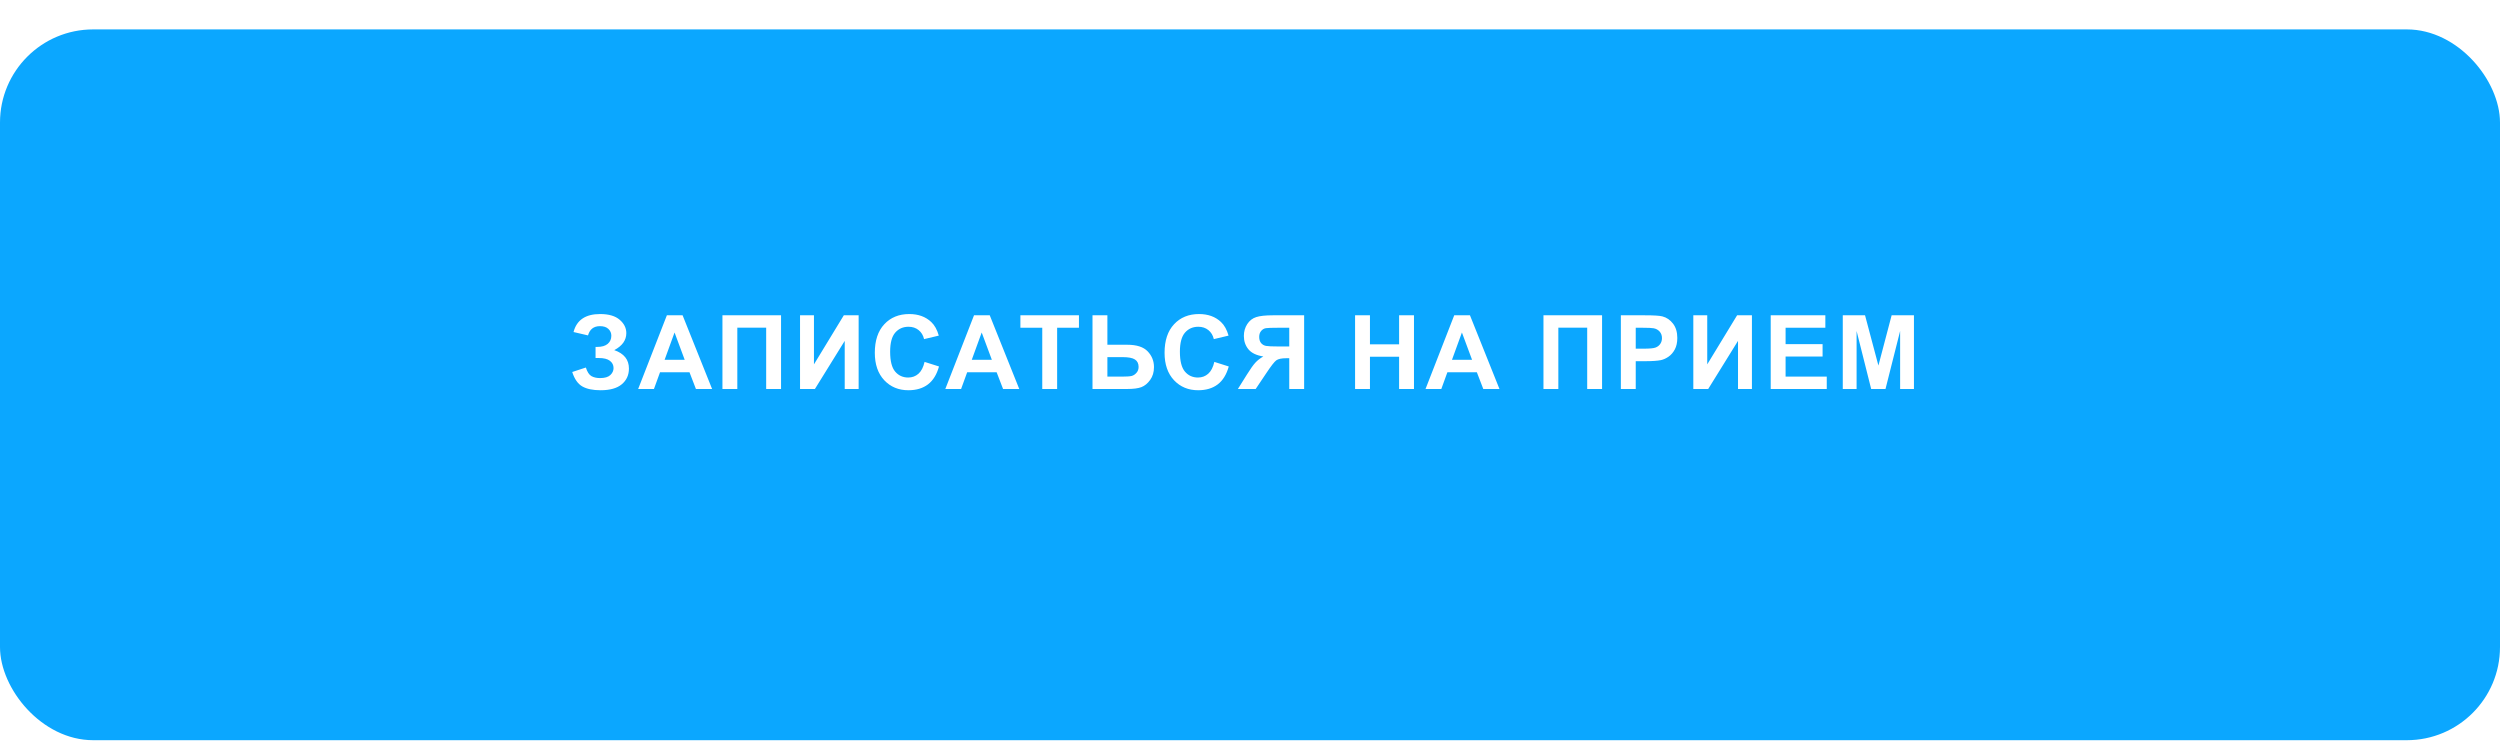 <?xml version="1.0" encoding="UTF-8"?> <svg xmlns="http://www.w3.org/2000/svg" width="572" height="170" viewBox="0 0 572 170" fill="none"><g filter="url(#filter0_di_74_4153)"><rect width="572" height="162.627" rx="21.31" fill="url(#paint0_linear_74_4153)"></rect></g><path d="M134.538 76.74L131.226 75.97C131.939 73.225 133.967 71.853 137.31 71.853C139.288 71.853 140.779 72.29 141.783 73.164C142.795 74.03 143.302 75.05 143.302 76.223C143.302 77.028 143.071 77.756 142.611 78.408C142.151 79.052 141.461 79.62 140.541 80.11C141.661 80.493 142.5 81.038 143.06 81.743C143.62 82.441 143.9 83.303 143.9 84.331C143.9 85.811 143.355 87.007 142.266 87.919C141.185 88.831 139.564 89.287 137.402 89.287C135.638 89.287 134.247 88.996 133.227 88.413C132.207 87.823 131.441 86.723 130.927 85.113L134.044 84.089C134.366 85.101 134.791 85.757 135.32 86.056C135.857 86.355 136.516 86.504 137.298 86.504C138.372 86.504 139.154 86.274 139.644 85.814C140.135 85.347 140.38 84.814 140.38 84.216C140.38 83.526 140.101 82.97 139.541 82.548C138.989 82.127 138.153 81.916 137.034 81.916H136.263V79.374H136.654C137.697 79.374 138.494 79.14 139.046 78.673C139.598 78.205 139.874 77.584 139.874 76.809C139.874 76.196 139.648 75.679 139.196 75.257C138.751 74.835 138.111 74.624 137.275 74.624C135.849 74.624 134.937 75.33 134.538 76.74ZM162.929 89H159.226L157.754 85.17H151.015L149.623 89H146.012L152.579 72.14H156.178L162.929 89ZM156.661 82.33L154.338 76.073L152.061 82.33H156.661ZM165.295 72.14H178.704V89H175.3V74.969H168.699V89H165.295V72.14ZM183.048 72.14H186.233V83.365L193.064 72.14H196.457V89H193.271V77.994L186.452 89H183.048V72.14ZM211.542 82.801L214.843 83.848C214.337 85.688 213.493 87.056 212.313 87.954C211.139 88.843 209.648 89.287 207.839 89.287C205.6 89.287 203.76 88.525 202.319 86.999C200.877 85.466 200.157 83.372 200.157 80.72C200.157 77.914 200.881 75.736 202.33 74.187C203.779 72.631 205.684 71.853 208.046 71.853C210.108 71.853 211.783 72.462 213.072 73.681C213.838 74.402 214.413 75.437 214.797 76.787L211.427 77.591C211.228 76.718 210.81 76.028 210.173 75.522C209.545 75.015 208.778 74.762 207.873 74.762C206.624 74.762 205.608 75.211 204.826 76.108C204.051 77.005 203.664 78.458 203.664 80.467C203.664 82.598 204.048 84.116 204.814 85.021C205.581 85.925 206.578 86.378 207.804 86.378C208.709 86.378 209.487 86.09 210.139 85.515C210.791 84.94 211.258 84.036 211.542 82.801ZM233.205 89H229.502L228.03 85.17H221.291L219.899 89H216.288L222.855 72.14H226.454L233.205 89ZM226.937 82.33L224.614 76.073L222.337 82.33H226.937ZM238.469 89V74.992H233.466V72.14H246.864V74.992H241.873V89H238.469ZM249.965 72.14H253.37V78.88H257.924C260.071 78.88 261.623 79.382 262.581 80.386C263.548 81.391 264.031 82.594 264.031 83.997C264.031 85.147 263.739 86.125 263.156 86.93C262.574 87.735 261.907 88.283 261.155 88.575C260.412 88.858 259.335 89 257.924 89H249.965V72.14ZM253.37 86.171H256.682C257.755 86.171 258.499 86.121 258.913 86.021C259.327 85.914 259.695 85.676 260.017 85.308C260.347 84.94 260.511 84.488 260.511 83.951C260.511 83.177 260.232 82.61 259.672 82.249C259.12 81.889 258.173 81.709 256.831 81.709H253.37V86.171ZM277.839 82.801L281.14 83.848C280.633 85.688 279.79 87.056 278.609 87.954C277.436 88.843 275.945 89.287 274.136 89.287C271.897 89.287 270.057 88.525 268.616 86.999C267.174 85.466 266.453 83.372 266.453 80.72C266.453 77.914 267.178 75.736 268.627 74.187C270.076 72.631 271.981 71.853 274.343 71.853C276.405 71.853 278.08 72.462 279.368 73.681C280.135 74.402 280.71 75.437 281.094 76.787L277.724 77.591C277.525 76.718 277.107 76.028 276.47 75.522C275.842 75.015 275.075 74.762 274.17 74.762C272.921 74.762 271.905 75.211 271.123 76.108C270.348 77.005 269.961 78.458 269.961 80.467C269.961 82.598 270.344 84.116 271.111 85.021C271.878 85.925 272.875 86.378 274.101 86.378C275.006 86.378 275.784 86.09 276.436 85.515C277.088 84.94 277.555 84.036 277.839 82.801ZM294.982 89V81.962H294.292C293.219 81.962 292.46 82.123 292.015 82.445C291.578 82.767 290.827 83.729 289.761 85.331L287.3 89H283.229L285.288 85.711C286.1 84.407 286.748 83.495 287.231 82.974C287.714 82.445 288.32 81.973 289.048 81.559C287.476 81.314 286.342 80.769 285.644 79.926C284.946 79.075 284.597 78.059 284.597 76.879C284.597 75.851 284.854 74.943 285.368 74.153C285.889 73.356 286.572 72.823 287.415 72.554C288.266 72.278 289.535 72.14 291.222 72.14H298.387V89H294.982ZM294.982 74.992H292.326C290.976 74.992 290.087 75.023 289.658 75.084C289.236 75.146 288.872 75.353 288.565 75.706C288.258 76.058 288.105 76.518 288.105 77.085C288.105 77.676 288.251 78.147 288.542 78.5C288.841 78.845 289.217 79.06 289.669 79.144C290.129 79.228 291.061 79.271 292.464 79.271H294.982V74.992ZM310.041 89V72.14H313.445V78.776H320.115V72.14H323.519V89H320.115V81.628H313.445V89H310.041ZM343.078 89H339.375L337.903 85.17H331.163L329.772 89H326.161L332.727 72.14H336.327L343.078 89ZM336.81 82.33L334.487 76.073L332.21 82.33H336.81ZM353.145 72.14H366.554V89H363.15V74.969H356.549V89H353.145V72.14ZM370.852 89V72.14H376.315C378.385 72.14 379.734 72.225 380.363 72.393C381.329 72.646 382.138 73.198 382.789 74.049C383.441 74.893 383.767 75.985 383.767 77.327C383.767 78.362 383.579 79.232 383.203 79.938C382.828 80.643 382.348 81.199 381.766 81.605C381.191 82.004 380.604 82.268 380.006 82.399C379.193 82.56 378.017 82.64 376.476 82.64H374.256V89H370.852ZM374.256 74.992V79.777H376.119C377.461 79.777 378.358 79.689 378.81 79.512C379.262 79.336 379.615 79.06 379.868 78.684C380.129 78.308 380.259 77.871 380.259 77.373C380.259 76.76 380.079 76.254 379.719 75.855C379.358 75.456 378.902 75.207 378.35 75.107C377.944 75.031 377.127 74.992 375.901 74.992H374.256ZM387.432 72.14H390.617V83.365L397.449 72.14H400.841V89H397.656V77.994L390.836 89H387.432V72.14ZM405.139 89V72.14H417.64V74.992H408.543V78.73H417.007V81.571H408.543V86.159H417.962V89H405.139ZM421.627 89V72.14H426.721L429.781 83.641L432.805 72.14H437.911V89H434.749V75.728L431.402 89H428.125L424.789 75.728V89H421.627Z" fill="white"></path><defs><filter id="filter0_di_74_4153" x="0" y="0" width="572" height="169.358" filterUnits="userSpaceOnUse" color-interpolation-filters="sRGB"><feFlood flood-opacity="0" result="BackgroundImageFix"></feFlood><feColorMatrix in="SourceAlpha" type="matrix" values="0 0 0 0 0 0 0 0 0 0 0 0 0 0 0 0 0 0 127 0" result="hardAlpha"></feColorMatrix><feOffset dy="6.729"></feOffset><feComposite in2="hardAlpha" operator="out"></feComposite><feColorMatrix type="matrix" values="0 0 0 0 0.047 0 0 0 0 0.345 0 0 0 0 0.513 0 0 0 1 0"></feColorMatrix><feBlend mode="normal" in2="BackgroundImageFix" result="effect1_dropShadow_74_4153"></feBlend><feBlend mode="normal" in="SourceGraphic" in2="effect1_dropShadow_74_4153" result="shape"></feBlend><feColorMatrix in="SourceAlpha" type="matrix" values="0 0 0 0 0 0 0 0 0 0 0 0 0 0 0 0 0 0 127 0" result="hardAlpha"></feColorMatrix><feOffset></feOffset><feGaussianBlur stdDeviation="44.863"></feGaussianBlur><feComposite in2="hardAlpha" operator="arithmetic" k2="-1" k3="1"></feComposite><feColorMatrix type="matrix" values="0 0 0 0 1 0 0 0 0 1 0 0 0 0 1 0 0 0 0.45 0"></feColorMatrix><feBlend mode="normal" in2="shape" result="effect2_innerShadow_74_4153"></feBlend></filter><linearGradient id="paint0_linear_74_4153" x1="286" y1="0" x2="286" y2="162.627" gradientUnits="userSpaceOnUse"><stop stop-color="#0BA7FF"></stop><stop offset="1" stop-color="#0BA7FF"></stop></linearGradient></defs></svg> 